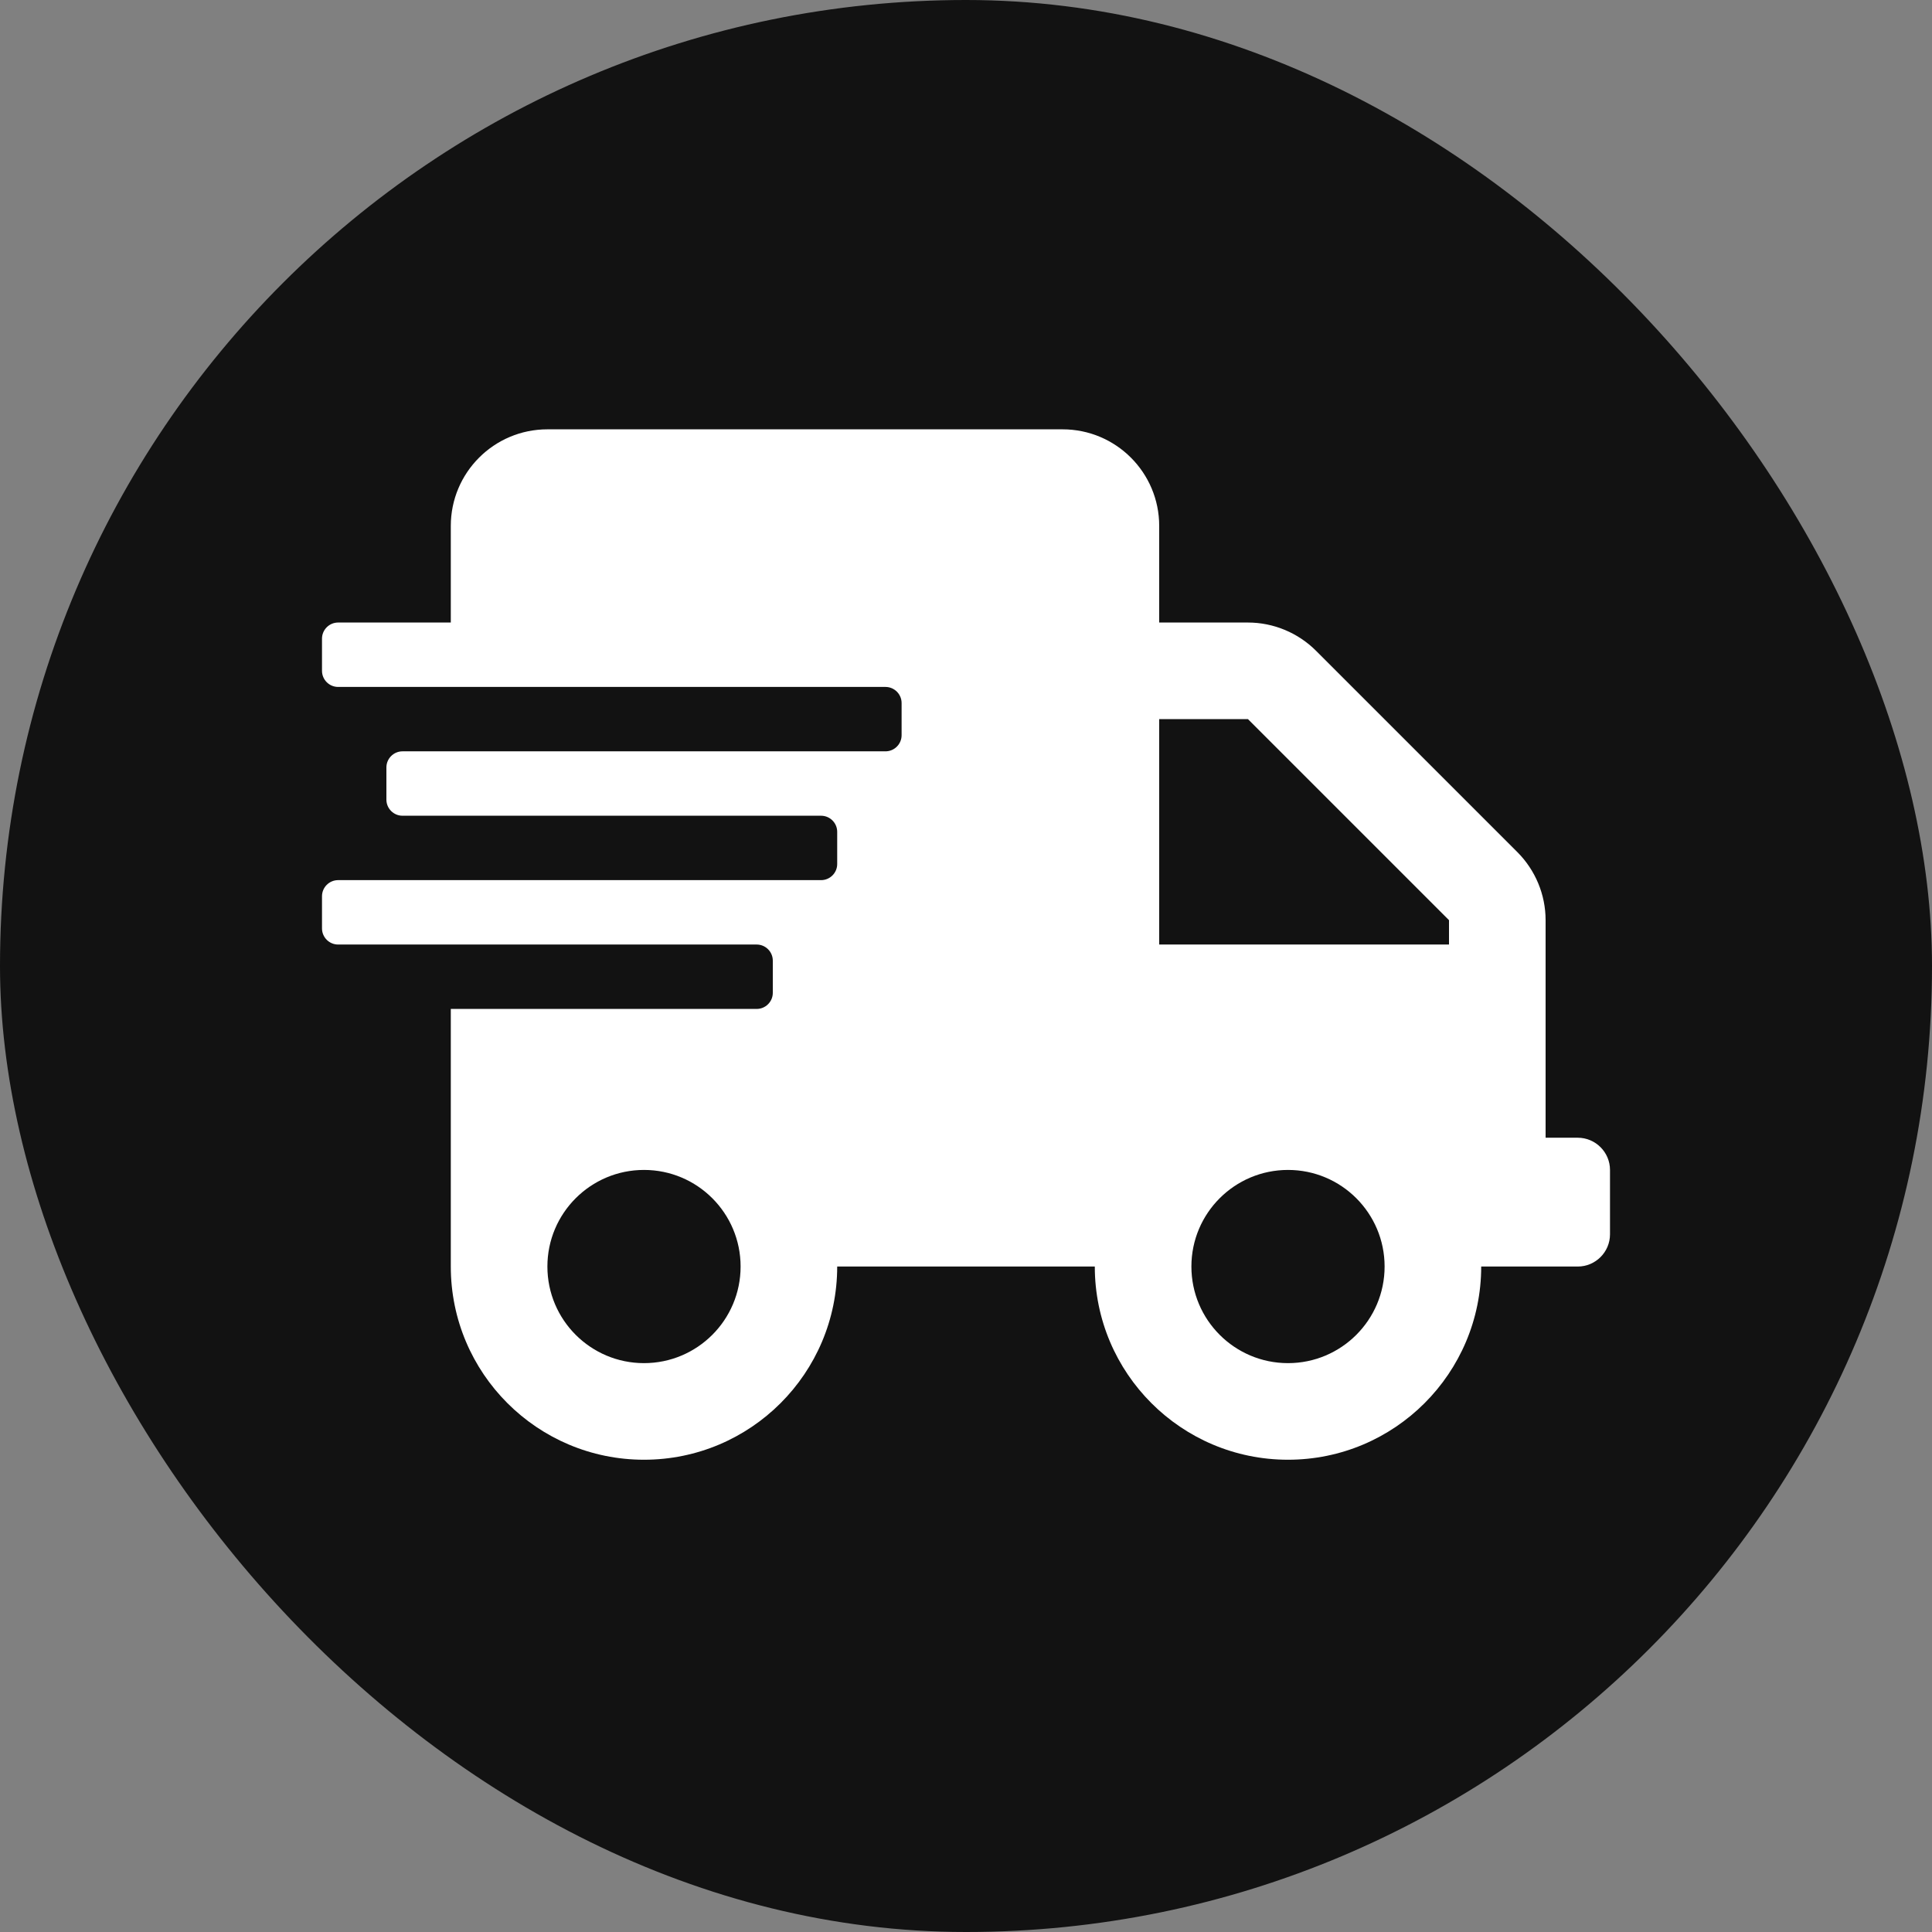 <svg width="36" height="36" viewBox="0 0 36 36" fill="none" xmlns="http://www.w3.org/2000/svg">
<rect x="0" y="0" width="36" height="36" fill="#808080" stroke="none"/>
<rect width="36" height="36" rx="18" fill="#121212"/>
<g clip-path="url(#clip0_318_840)">
<path d="M29.4 21.2H28.8V17.146C28.8 16.67 28.609 16.212 28.271 15.875L24.525 12.129C24.188 11.791 23.73 11.6 23.254 11.6H21.6V9.8C21.6 8.806 20.794 8 19.8 8H10.2C9.206 8 8.4 8.806 8.4 9.8V11.6H6.3C6.135 11.6 6 11.735 6 11.9V12.5C6 12.665 6.135 12.8 6.3 12.8H16.5C16.665 12.8 16.8 12.935 16.8 13.1V13.7C16.8 13.865 16.665 14 16.5 14H7.5C7.335 14 7.2 14.135 7.2 14.3V14.9C7.2 15.065 7.335 15.2 7.5 15.2H15.3C15.465 15.2 15.6 15.335 15.6 15.5V16.1C15.6 16.265 15.465 16.4 15.3 16.4H6.3C6.135 16.4 6 16.535 6 16.7V17.3C6 17.465 6.135 17.6 6.3 17.6H14.1C14.265 17.6 14.4 17.735 14.4 17.9V18.5C14.4 18.665 14.265 18.8 14.1 18.8H8.4V23.6C8.4 25.587 10.012 27.2 12 27.2C13.988 27.2 15.6 25.587 15.6 23.6H20.4C20.4 25.587 22.012 27.2 24 27.2C25.988 27.2 27.6 25.587 27.6 23.6H29.4C29.73 23.6 30 23.33 30 23V21.8C30 21.47 29.73 21.2 29.4 21.2ZM12 25.4C11.006 25.4 10.2 24.594 10.2 23.6C10.2 22.606 11.006 21.8 12 21.8C12.994 21.8 13.8 22.606 13.8 23.6C13.8 24.594 12.994 25.4 12 25.4ZM24 25.4C23.006 25.4 22.2 24.594 22.2 23.6C22.2 22.606 23.006 21.8 24 21.8C24.994 21.8 25.8 22.606 25.8 23.6C25.8 24.594 24.994 25.4 24 25.4ZM27 17.6H21.6V13.4H23.254L27 17.146V17.6Z" fill="white"/>
</g>
<defs>
<clipPath id="clip0_318_840">
<rect width="24" height="19.2" fill="white" transform="translate(6 8)"/>
</clipPath>
</defs>
</svg>
